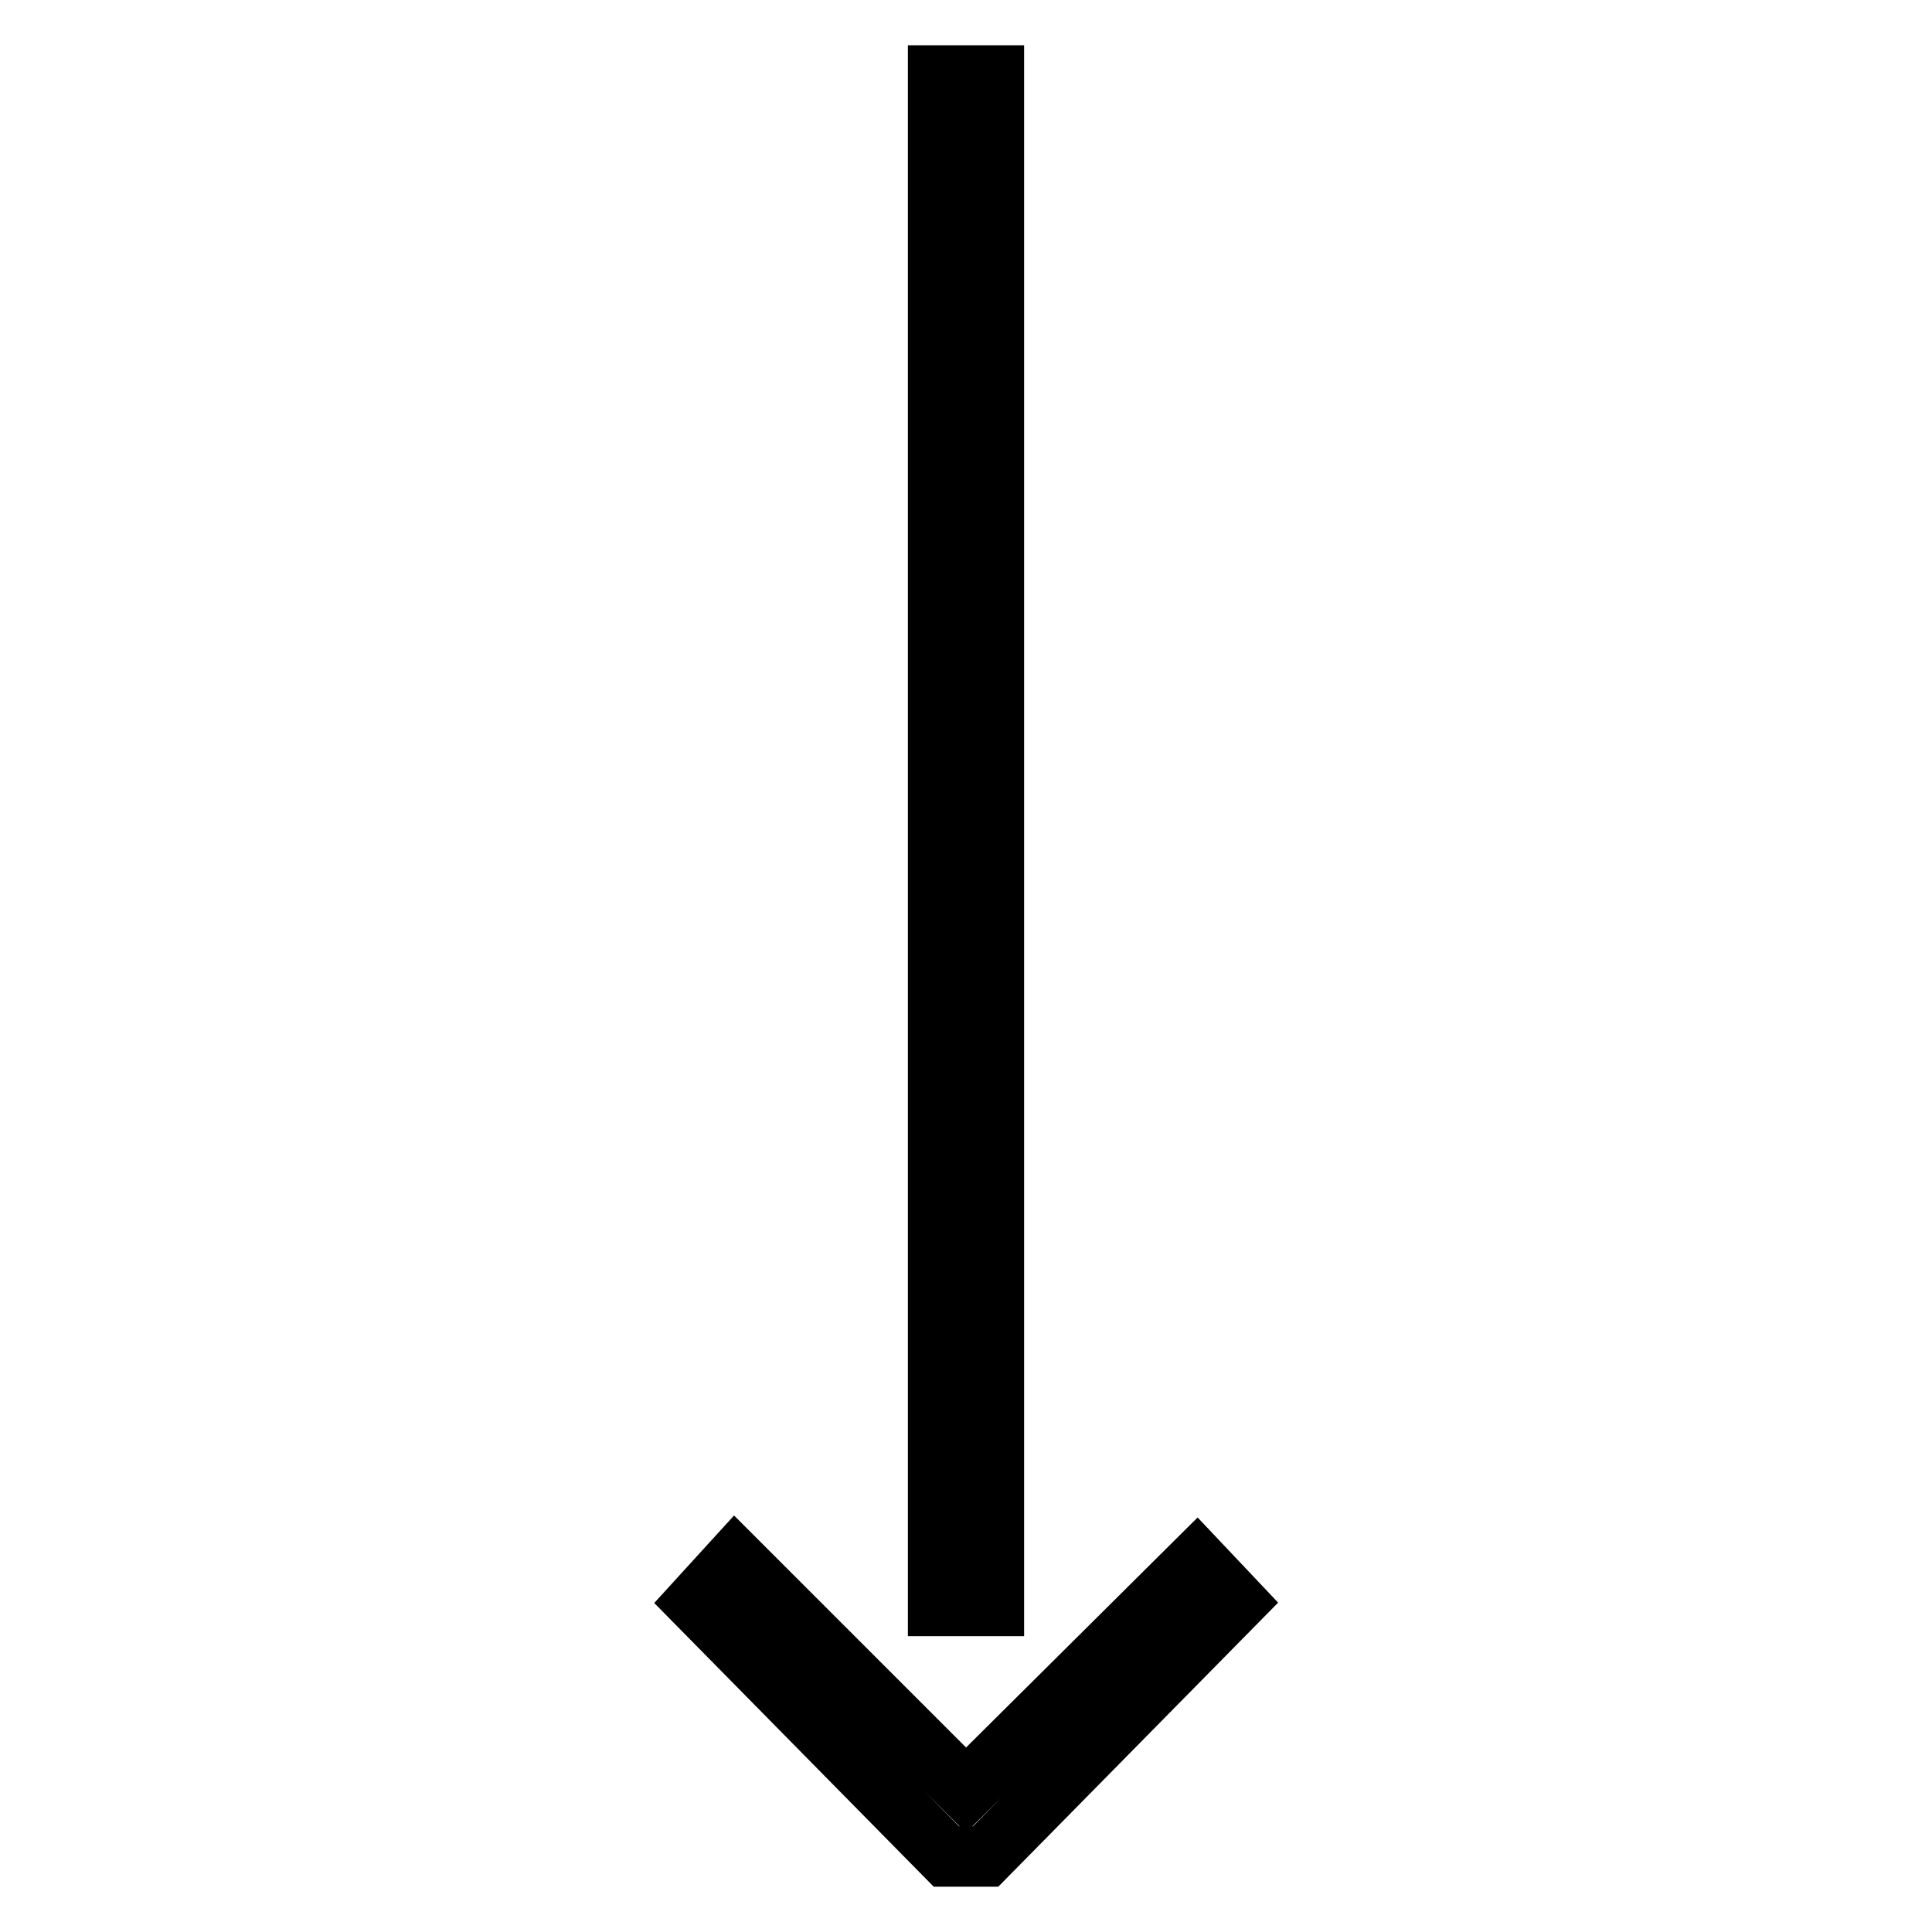 <?xml version="1.0" encoding="utf-8"?>
<!-- Svg Vector Icons : http://www.onlinewebfonts.com/icon -->
<!DOCTYPE svg PUBLIC "-//W3C//DTD SVG 1.1//EN" "http://www.w3.org/Graphics/SVG/1.1/DTD/svg11.dtd">
<svg version="1.1" xmlns="http://www.w3.org/2000/svg" xmlns:xlink="http://www.w3.org/1999/xlink" x="0px" y="0px" viewBox="0 0 256 256" enable-background="new 0 0 256 256" xml:space="preserve">
<g> <path stroke-width="8" fill-opacity="0" stroke="#000000"  d="M124.3,142.8h7.4v14.8h-7.4V142.8z M124.3,76.4h7.4v14.8h-7.4V76.4z M124.3,120.6h7.4v14.8h-7.4V120.6z  M124.3,98.5h7.4v14.8h-7.4V98.5z M124.3,54.3h7.4V69h-7.4V54.3z M124.3,10h7.4v14.8h-7.4V10z M124.3,32.1h7.4v14.8h-7.4V32.1z  M124.3,164.9h7.4v14.8h-7.4V164.9z M124.3,187h7.4v14.8h-7.4V187z M124.3,209.1h7.4v3.7h-7.4V209.1z"/> <path stroke-width="8" fill-opacity="0" stroke="#000000"  d="M125.4,246h5.2l33.2-33.7l-5.2-5.5L128,237.2l-30.6-30.6l-5.2,5.7L125.4,246z"/></g>
</svg>